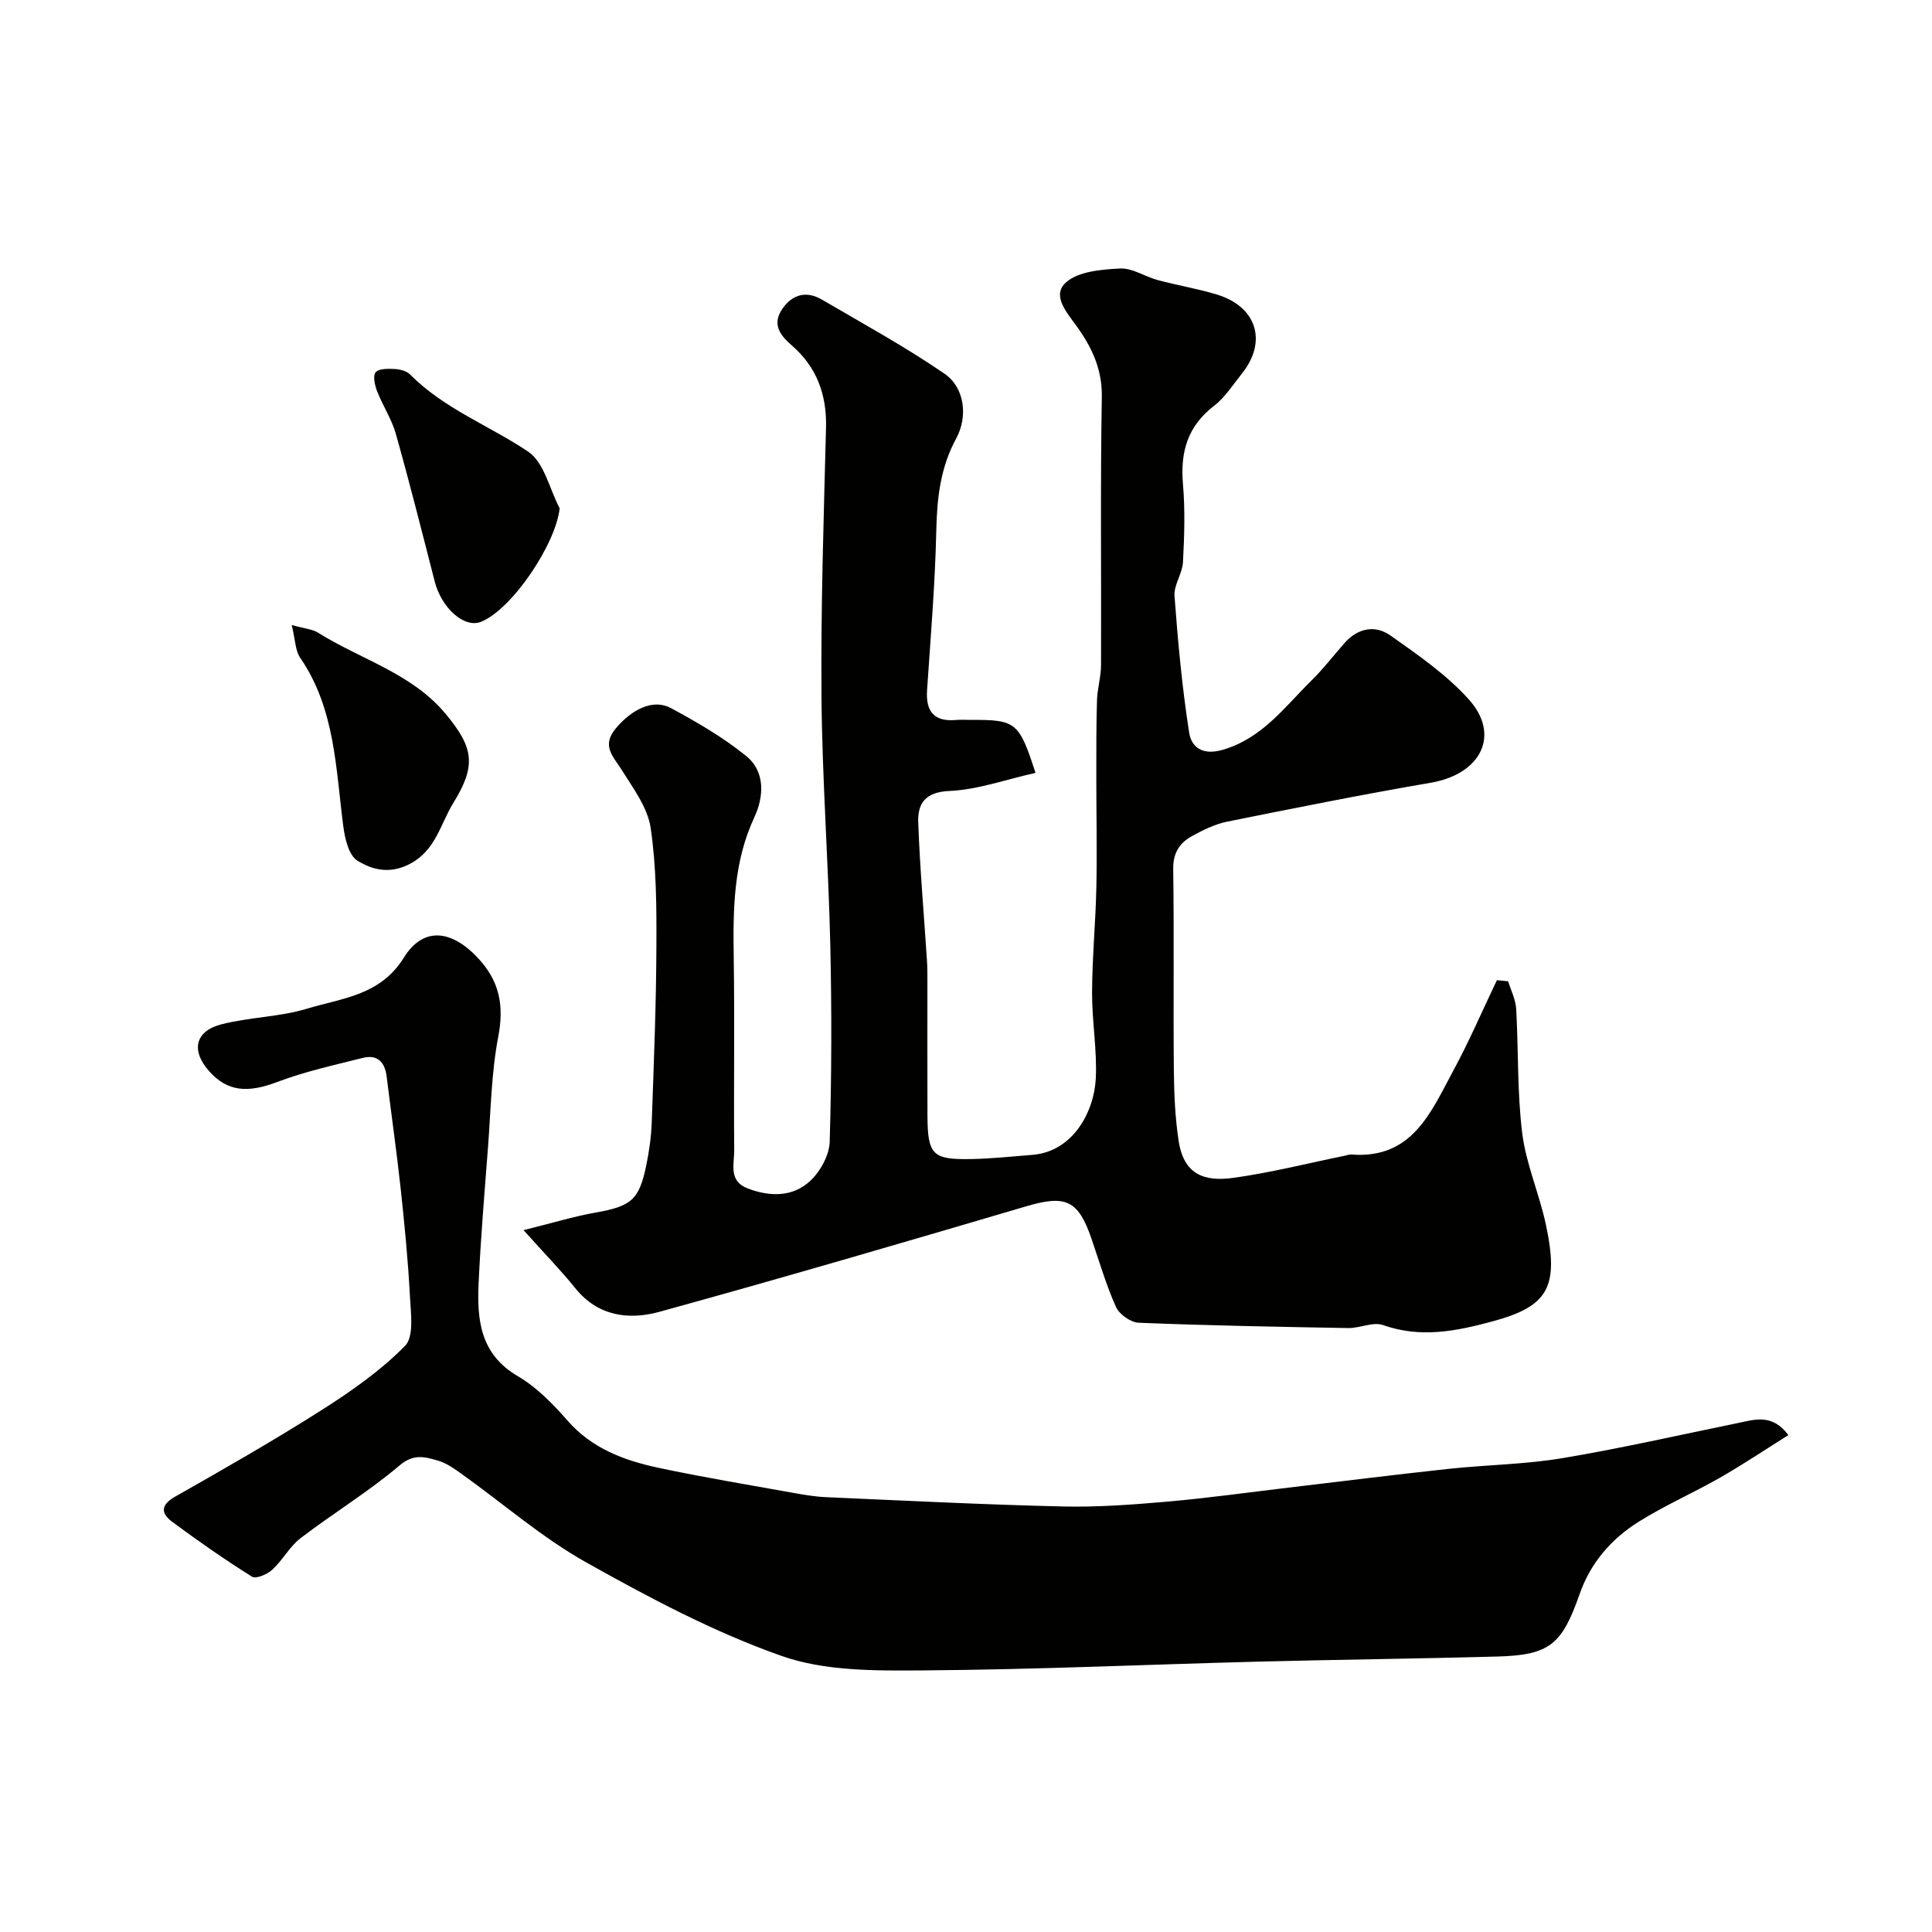 <svg enable-background="new 0 0 400 400" viewBox="0 0 400 400" xmlns="http://www.w3.org/2000/svg"><g fill="#010100"><path d="m214.39 160.02c-6.27 1.4-12.01 3.49-17.82 3.74-5.06.22-6.6 2.62-6.46 6.54.35 9.54 1.19 19.07 1.81 28.6.09 1.33.09 2.66.09 4 .01 9.33-.03 18.66.01 27.99.04 8.18 1 9.22 8.96 9.08 4.26-.07 8.51-.53 12.76-.87 8.47-.67 12.8-9 13.13-15.81.29-5.92-.8-11.9-.77-17.85.03-7.26.74-14.52.89-21.79.16-7.69-.02-15.39-.01-23.09 0-5.19-.02-10.39.14-15.57.08-2.44.83-4.87.84-7.31.07-18.5-.16-37 .16-55.49.1-5.69-2.05-10.23-5.07-14.46-2.14-2.99-5.36-6.51-2.39-9.22 2.55-2.33 7.35-2.71 11.21-2.92 2.56-.14 5.18 1.69 7.84 2.4 4.06 1.09 8.24 1.77 12.26 3 8.24 2.51 10.46 9.73 5.15 16.36-1.85 2.31-3.5 4.94-5.79 6.7-5.47 4.21-6.98 9.55-6.41 16.17.46 5.36.29 10.79 0 16.17-.12 2.36-1.92 4.73-1.75 7 .7 9.46 1.57 18.92 3.03 28.28.48 3.07 2.79 4.81 7.06 3.54 8.14-2.43 12.72-8.85 18.23-14.28 2.46-2.42 4.58-5.17 6.86-7.77 2.75-3.14 6.35-3.83 9.54-1.58 5.68 4.01 11.56 8.07 16.17 13.18 6.71 7.42 2.54 15.52-7.84 17.3-14.12 2.42-28.17 5.24-42.22 8.07-2.5.51-4.93 1.73-7.2 2.97-2.58 1.41-3.95 3.49-3.9 6.83.2 13.83 0 27.66.13 41.49.05 4.95.25 9.94 1 14.82 1.08 6.98 5.33 8.45 11.34 7.62 7.73-1.07 15.34-3 23-4.57.48-.1.98-.3 1.45-.26 12.6.97 16.45-8.82 21.08-17.38 3.29-6.08 6.03-12.47 9.02-18.72.78.08 1.55.16 2.33.24.58 1.9 1.55 3.78 1.66 5.71.49 8.58.19 17.25 1.25 25.75.8 6.39 3.53 12.52 4.89 18.87 2.79 13.05.48 16.97-11.09 20.09-7.53 2.04-14.88 3.49-22.62.75-2.06-.73-4.79.66-7.2.62-14.47-.25-28.93-.52-43.39-1.1-1.66-.07-4.01-1.74-4.7-3.27-2.05-4.57-3.45-9.43-5.09-14.19-2.75-7.99-5.38-9.04-13.48-6.65-25.26 7.45-50.53 14.84-75.92 21.84-6.33 1.74-12.75.97-17.47-4.9-2.96-3.69-6.29-7.08-10.7-12 5.98-1.48 10.35-2.83 14.82-3.62 7.48-1.33 9.12-2.6 10.6-9.84.59-2.88 1.02-5.84 1.12-8.77.43-12.1.92-24.2.97-36.3.04-8.27.01-16.62-1.19-24.76-.62-4.21-3.61-8.18-5.98-11.98-1.77-2.83-4.27-4.98-1.24-8.61 3.3-3.94 7.73-6.2 11.41-4.21 5.43 2.93 10.86 6.08 15.62 9.95 3.98 3.23 3.61 8.47 1.68 12.61-4.36 9.33-4.44 19.05-4.29 28.98.2 13.33-.01 26.66.1 39.99.03 2.87-1.27 6.41 2.86 7.95 4.62 1.73 9.3 1.77 12.9-1.61 2.08-1.95 3.92-5.29 4.01-8.06.4-13.65.43-27.33.12-40.98-.4-17.04-1.67-34.07-1.82-51.1-.15-18.59.46-37.2.94-55.79.17-6.88-1.95-12.6-7.15-17.08-2.5-2.16-4.06-4.45-1.83-7.61 2.13-3.02 5.03-3.64 8.16-1.8 8.53 4.99 17.23 9.75 25.36 15.33 4.17 2.86 4.88 8.86 2.4 13.42-3.26 6-3.96 12.29-4.11 18.99-.24 11.04-1.17 22.07-1.91 33.1-.3 4.47 1.49 6.59 6.05 6.17.99-.09 2-.01 3-.01 9.34-.05 9.99.42 13.4 10.97z"/><path d="m370.26 297.12c-4.79 3.01-9.37 6.08-14.14 8.81-5.53 3.16-11.41 5.73-16.8 9.1-5.64 3.53-10 8.49-12.24 14.91-3.71 10.6-6.22 12.73-17.17 13.03-16.43.45-32.86.63-49.29 1.05-23.2.6-46.39 1.66-69.59 1.82-9.78.07-20.23.17-29.22-3-14.06-4.95-27.48-12.09-40.54-19.42-9.05-5.08-17.03-12.07-25.53-18.14-1.58-1.13-3.26-2.36-5.08-2.88-2.62-.74-4.96-1.51-7.89.97-6.45 5.47-13.76 9.91-20.5 15.06-2.3 1.76-3.75 4.59-5.91 6.57-1.03.95-3.37 1.95-4.18 1.44-5.66-3.55-11.15-7.38-16.52-11.36-2.35-1.74-2.47-3.47.61-5.22 10.19-5.78 20.37-11.6 30.26-17.88 6.15-3.91 12.26-8.18 17.33-13.33 1.9-1.93 1.19-6.82 1.01-10.33-.39-7.38-1.11-14.75-1.9-22.1-.85-7.8-1.96-15.57-2.92-23.36-.37-3-1.94-4.59-4.95-3.83-5.95 1.5-12 2.82-17.72 4.99-6.11 2.31-10.3 2.03-14.12-2.29-3.73-4.21-2.9-8.24 2.57-9.65 5.8-1.5 12.01-1.51 17.72-3.24 7.23-2.2 15.17-2.69 20.06-10.57 4.02-6.48 9.81-5.73 15.17-.11 4.58 4.8 5.64 9.87 4.39 16.41-1.45 7.54-1.55 15.35-2.14 23.05-.72 9.36-1.51 18.72-1.94 28.1-.35 7.56.34 14.65 8.1 19.19 3.91 2.29 7.29 5.75 10.31 9.21 5.07 5.8 11.73 8.25 18.82 9.77 9.24 1.97 18.58 3.51 27.89 5.19 2.25.4 4.52.79 6.79.89 16.36.72 32.72 1.55 49.08 1.93 7.25.17 14.54-.39 21.78-1.02 8.32-.73 16.6-1.9 24.9-2.88 11.06-1.31 22.11-2.7 33.18-3.89 7.85-.84 15.81-.92 23.57-2.22 12.18-2.04 24.25-4.8 36.36-7.28 3.5-.73 7.08-1.94 10.39 2.51z"/><path d="m115.87 105.24c-.78 7.33-9.73 20.79-16.23 23.48-3.46 1.43-8.2-2.74-9.64-8.34-2.62-10.21-5.19-20.43-8.05-30.57-.86-3.07-2.73-5.84-3.89-8.85-.47-1.22-.9-3.21-.28-3.89.72-.79 2.61-.74 3.97-.67 1.08.06 2.43.4 3.14 1.12 7.04 7.12 16.41 10.58 24.48 16 3.3 2.23 4.4 7.72 6.5 11.72z"/><path d="m60.39 129.4c2.74.77 4.3.86 5.46 1.59 8.82 5.54 19.39 8.39 26.38 16.77 5.9 7.07 6.4 10.75 1.62 18.49-2.66 4.31-3.59 9.69-8.84 12.53-4.17 2.26-7.89 1.38-11.05-.62-1.75-1.11-2.54-4.5-2.87-6.98-1.59-12.04-1.66-24.41-8.96-35.03-1-1.47-.97-3.63-1.74-6.75z"/></g></svg>